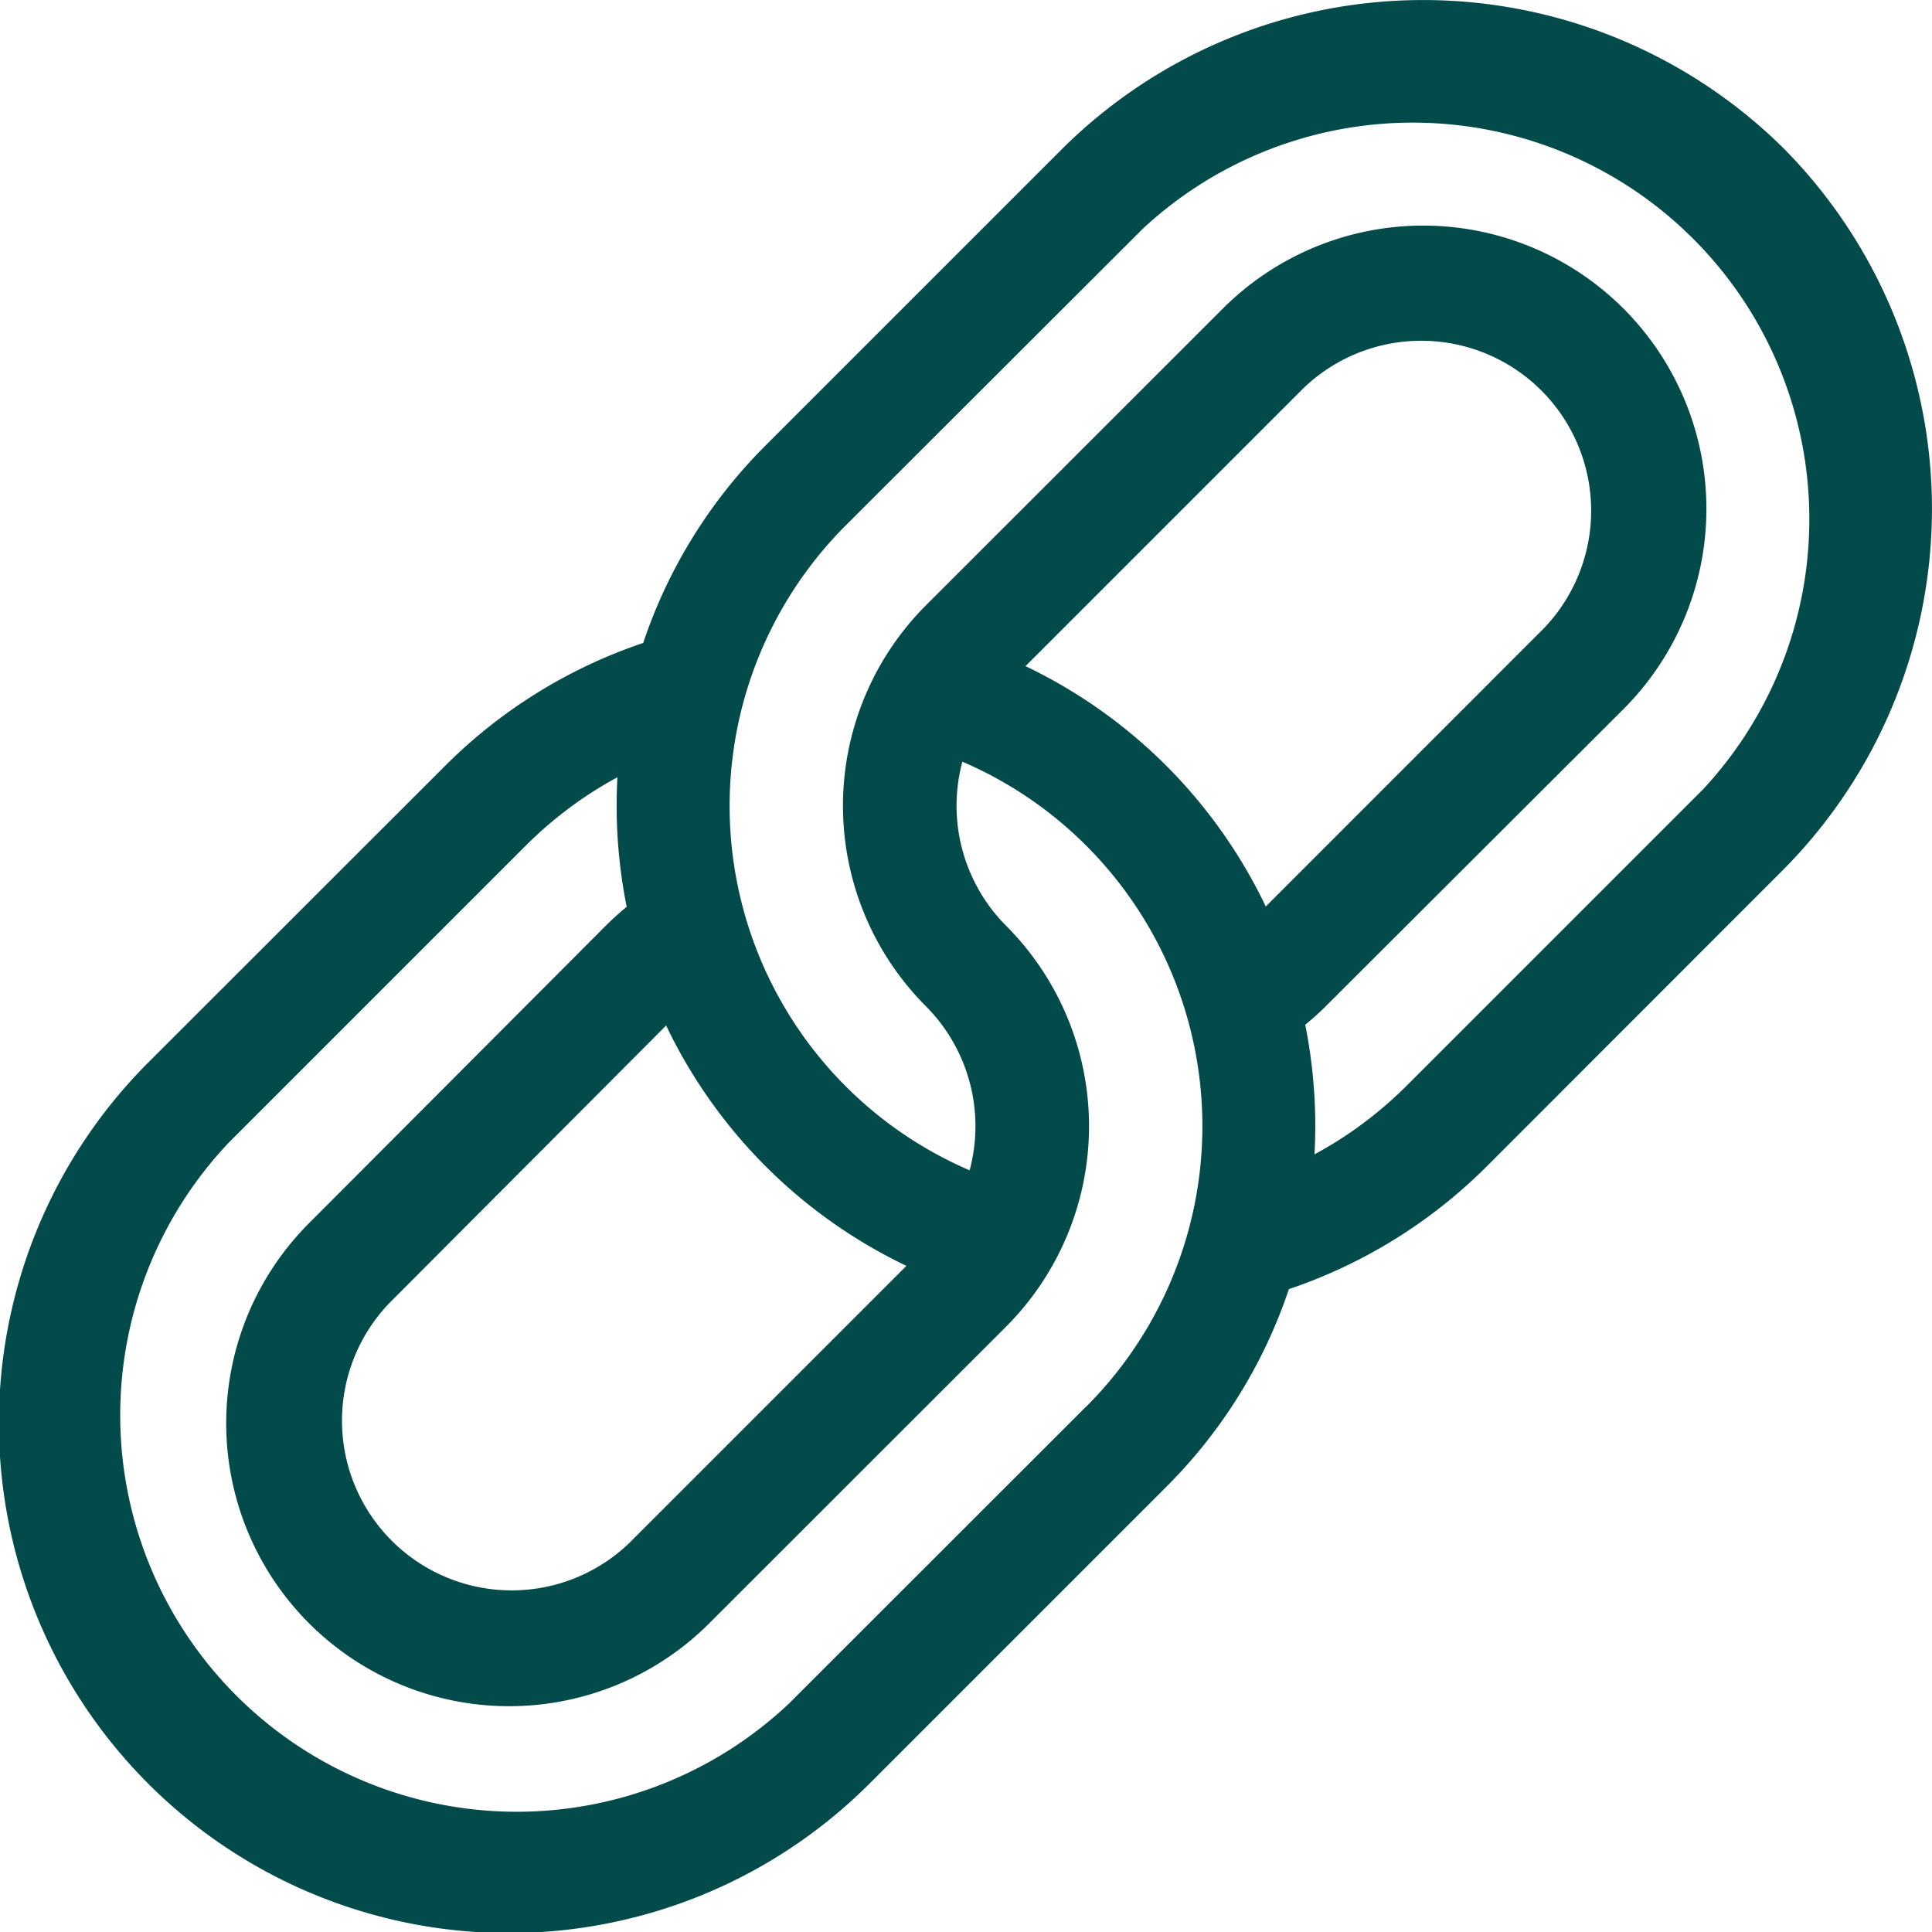 <svg id="Group_4507" data-name="Group 4507" xmlns="http://www.w3.org/2000/svg" width="24" height="24" viewBox="0 0 24 24">
  <g id="Group_4506" data-name="Group 4506" transform="translate(0 0)">
    <path id="Path_5275" data-name="Path 5275" d="M22.157,1.844a6.363,6.363,0,0,0-8.956,0L9.512,5.533A6.294,6.294,0,0,0,7.99,7.988,6.339,6.339,0,0,0,5.531,9.513L1.842,13.2A6.333,6.333,0,0,0,10.8,22.159l3.689-3.689a6.293,6.293,0,0,0,1.522-2.455,6.339,6.339,0,0,0,2.458-1.525L22.157,10.8A6.363,6.363,0,0,0,22.157,1.844ZM8.275,12.74a6.334,6.334,0,0,0,2.985,2.986L7.813,19.173a2.108,2.108,0,0,1-2.976-2.985Zm5.217,4.734L9.8,21.164A4.926,4.926,0,0,1,2.837,14.2l3.689-3.689A4.942,4.942,0,0,1,7.67,9.656a6.383,6.383,0,0,0,.115,1.61,3.518,3.518,0,0,0-.263.238l-3.68,3.689a3.515,3.515,0,0,0,4.966,4.976L12.5,16.479a3.524,3.524,0,0,0,0-4.976,2.112,2.112,0,0,1-.545-2.04,4.928,4.928,0,0,1,1.54,8.01Zm2.232-6.212a6.334,6.334,0,0,0-2.985-2.986l3.448-3.448a2.111,2.111,0,0,1,2.985,2.985ZM21.162,9.8l-3.689,3.689a4.942,4.942,0,0,1-1.144.852,6.383,6.383,0,0,0-.115-1.61,3.527,3.527,0,0,0,.263-.238L20.167,8.81a3.518,3.518,0,1,0-4.976-4.976L11.5,7.523a3.524,3.524,0,0,0,0,4.976,2.112,2.112,0,0,1,.545,2.04,4.928,4.928,0,0,1-1.54-8.01L14.2,2.839A4.926,4.926,0,0,1,21.162,9.8Z" transform="translate(0 -0.001)" fill="#034a4a"/>
  </g>
</svg>
